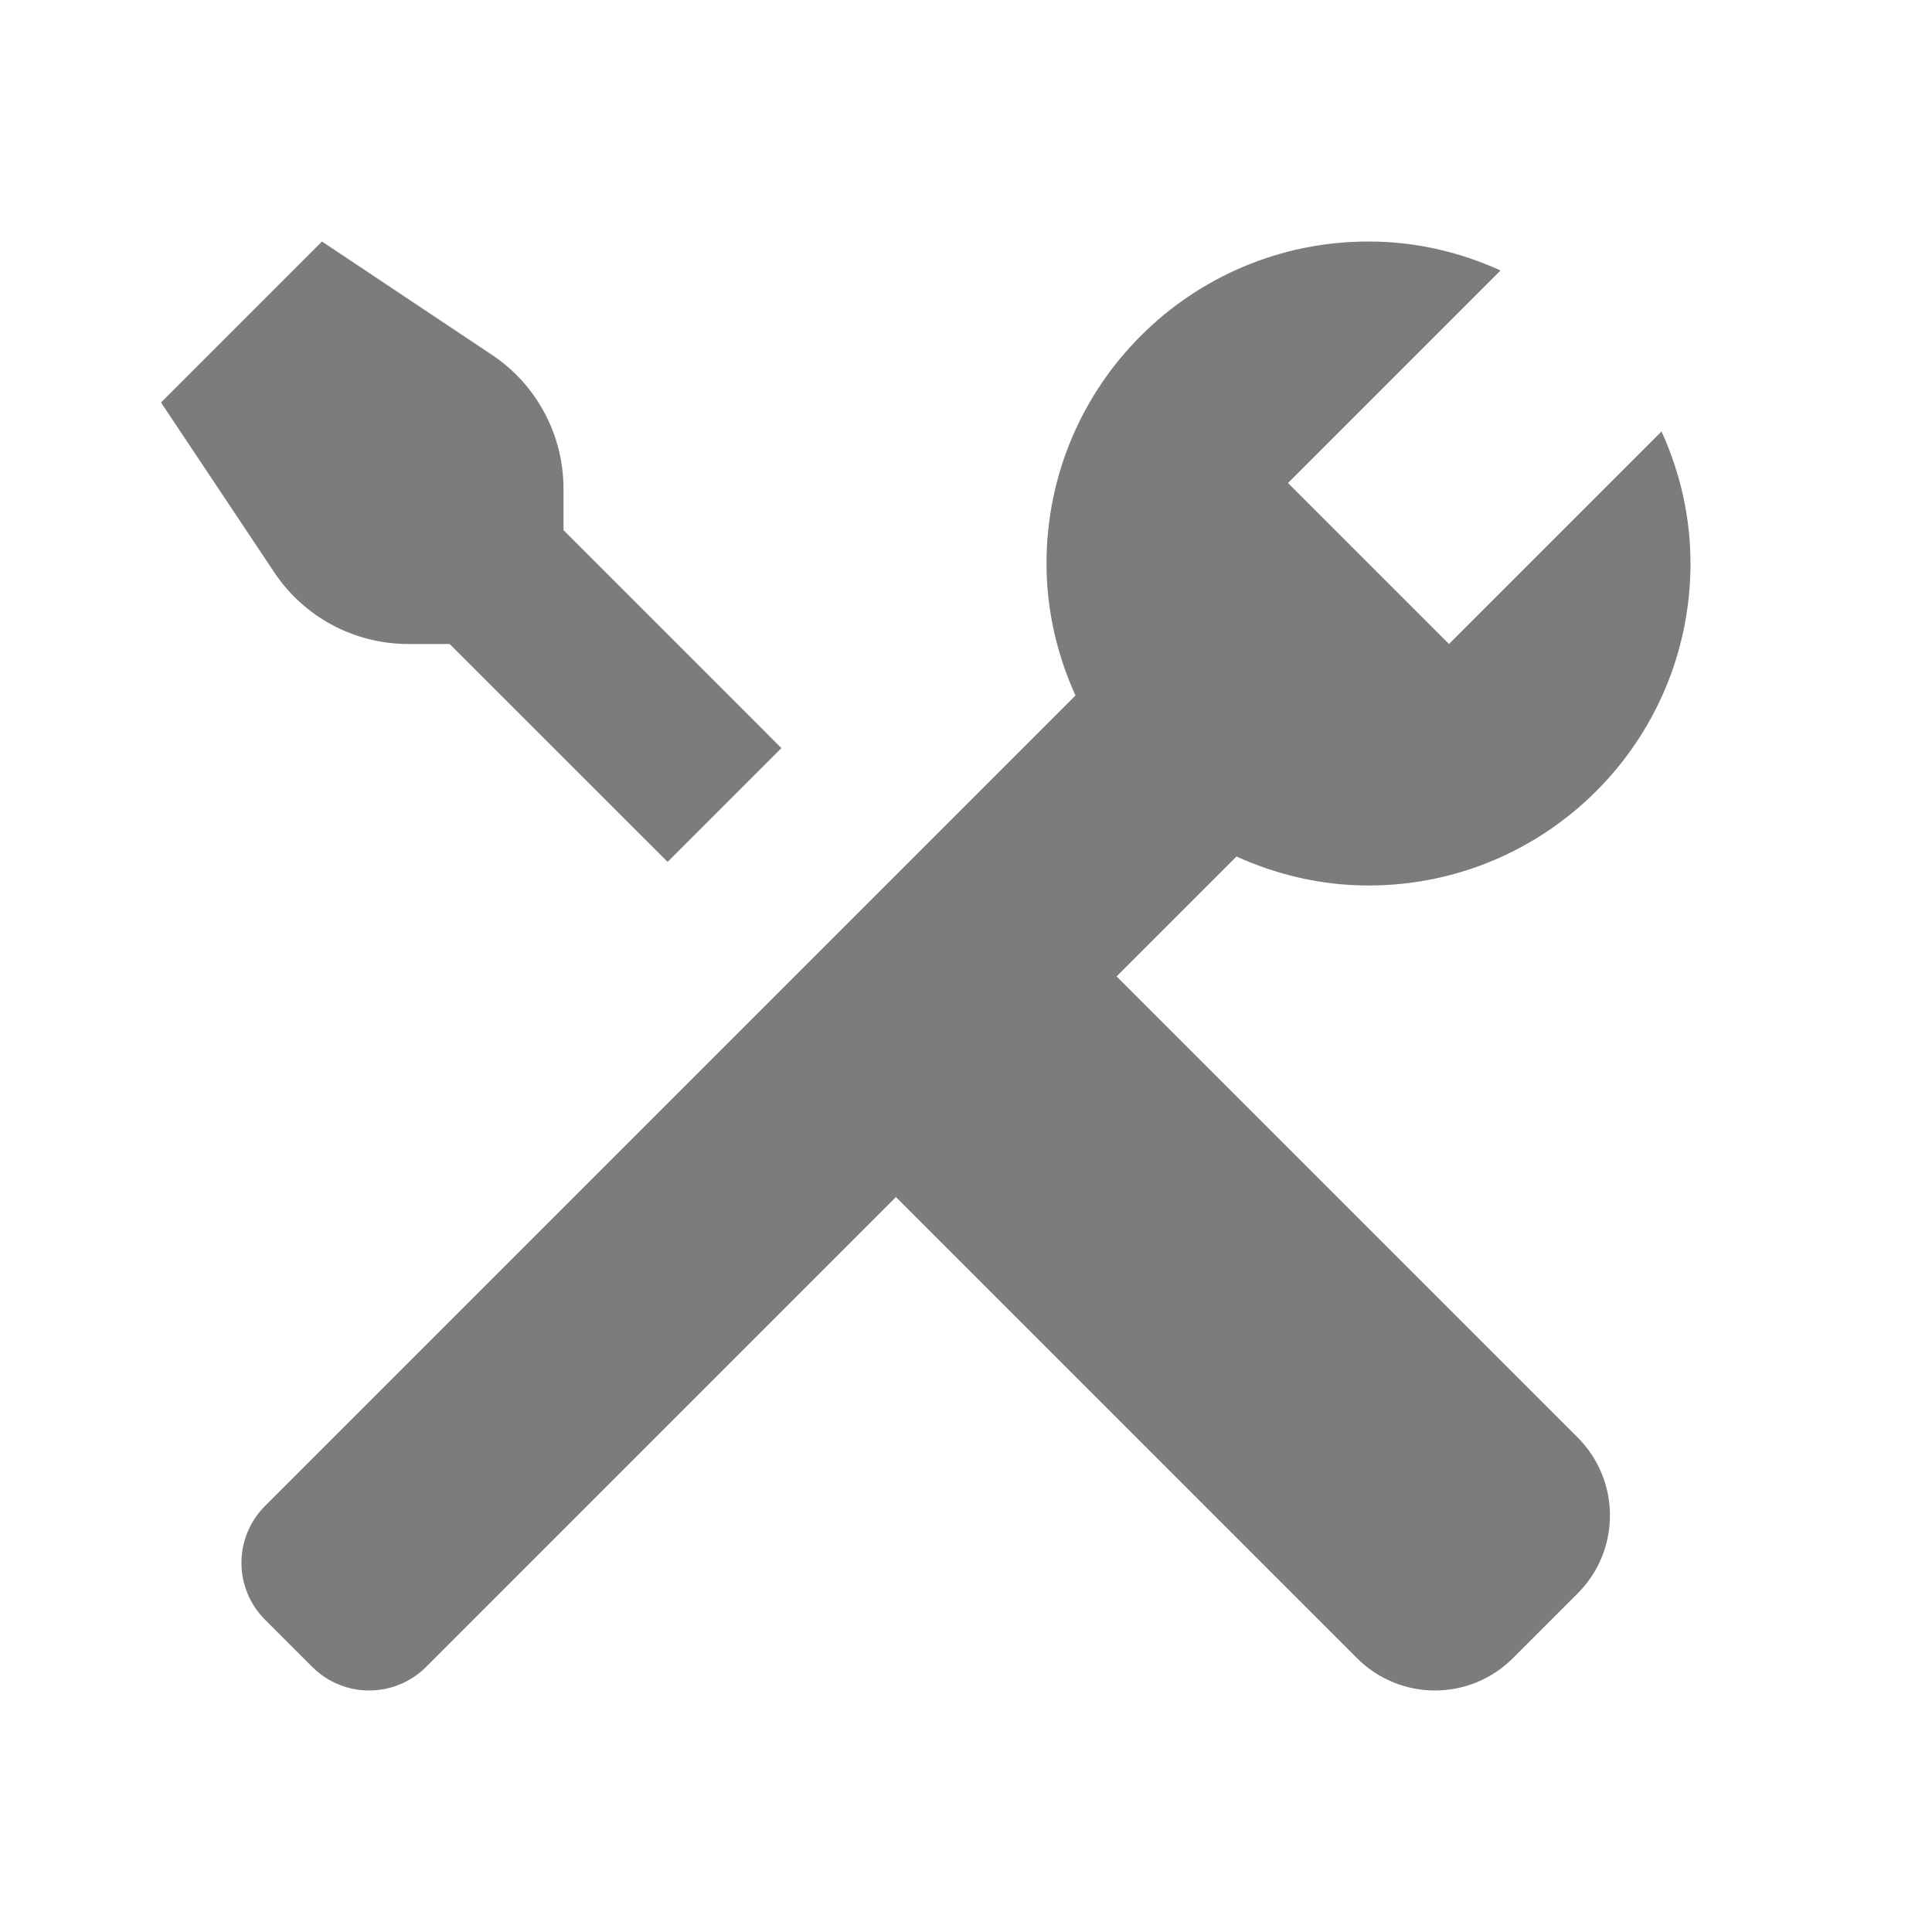 <svg width="18" height="18" viewBox="0 0 18 18" fill="none" xmlns="http://www.w3.org/2000/svg">
<path d="M3 2.25L1.5 3.75L2.555 5.332C2.833 5.75 3.302 6 3.803 6H4.189L6.22 8.03L7.28 6.97L5.25 4.939V4.553C5.25 4.052 5 3.583 4.582 3.305L3 2.25ZM12.75 2.25C11.093 2.25 9.75 3.593 9.75 5.25C9.75 5.69 9.85 6.104 10.02 6.48L2.47 14.03C2.176 14.323 2.176 14.798 2.47 15.091L2.909 15.53C3.202 15.823 3.676 15.823 3.97 15.53L8.347 11.153L12.642 15.448C13.044 15.85 13.694 15.851 14.096 15.448L14.698 14.846C15.1 14.445 15.1 13.794 14.698 13.392L10.403 9.097L11.52 7.98C11.896 8.15 12.31 8.25 12.75 8.25C14.407 8.25 15.75 6.907 15.75 5.25C15.75 4.811 15.651 4.395 15.48 4.02L13.5 6L12 4.5L13.98 2.52C13.605 2.349 13.19 2.25 12.75 2.25Z" fill="#7A7C7E"/>
</svg>
